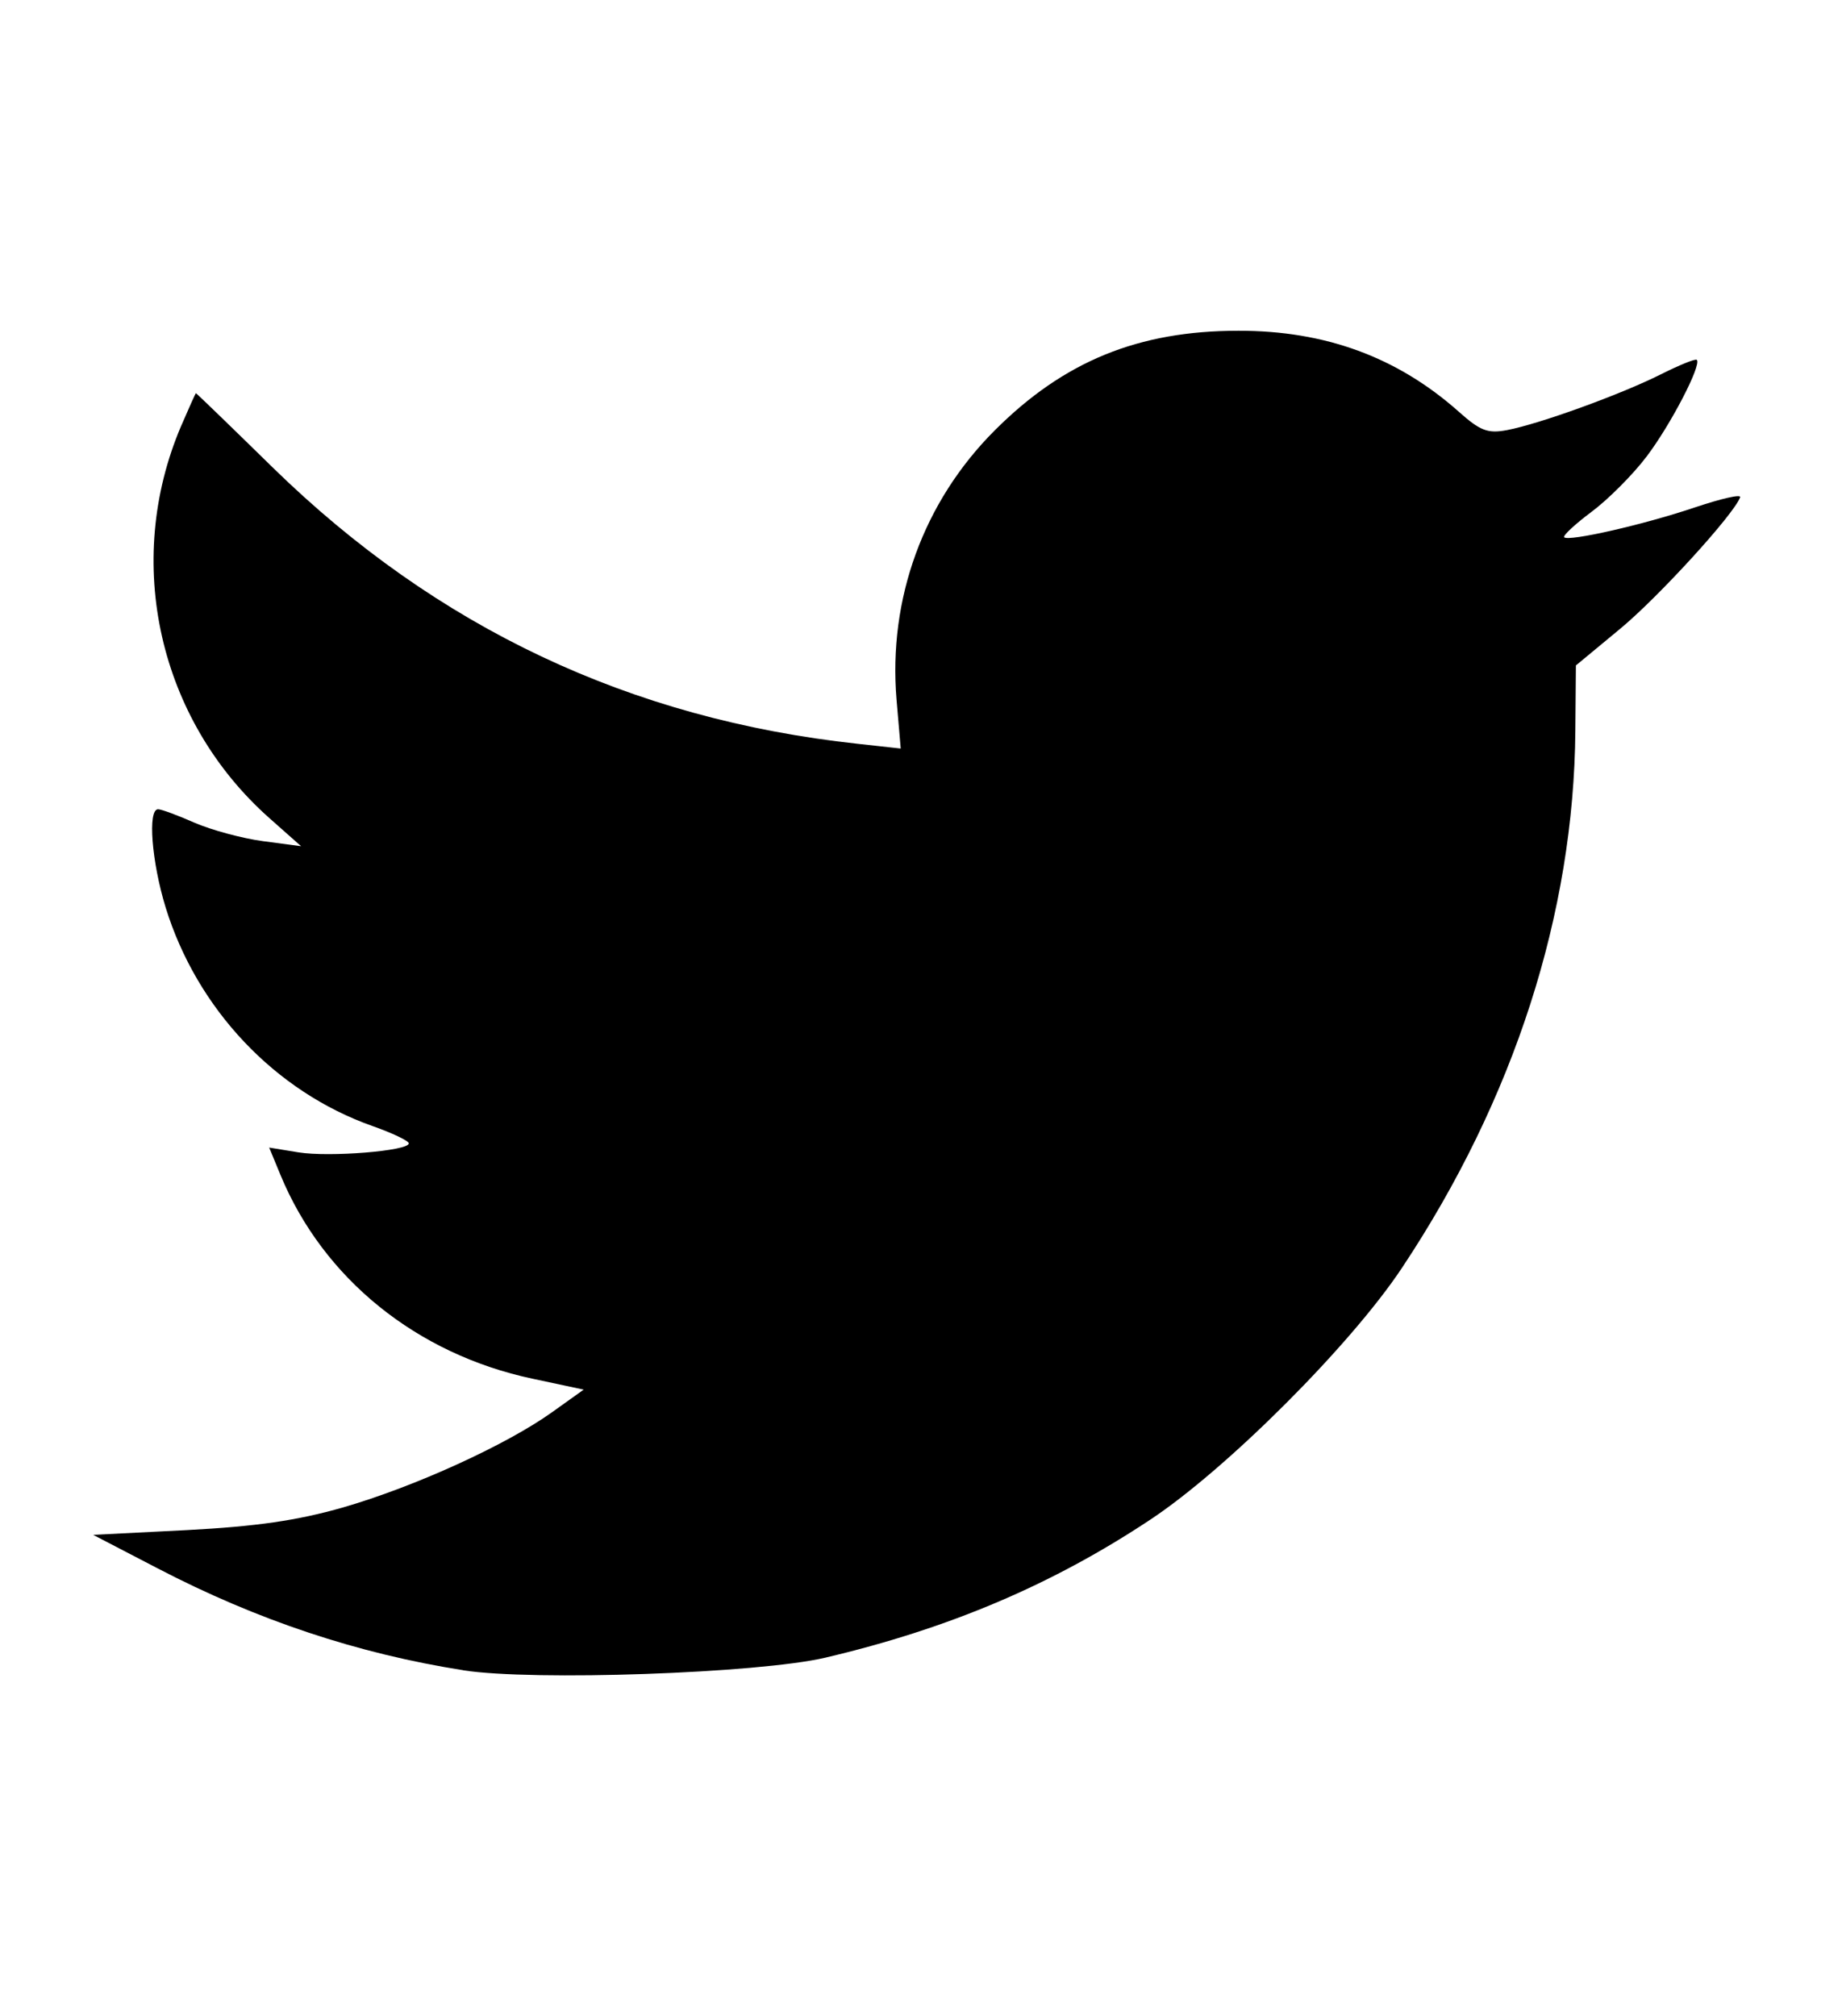 <?xml version="1.0" encoding="UTF-8" standalone="no"?>
<!-- Created with Inkscape (http://www.inkscape.org/) -->

<svg
   width="6.583mm"
   height="7.204mm"
   viewBox="0 0 6.583 7.204"
   version="1.1"
   id="svg5"
   inkscape:version="1.1.1 (1:1.1+202109281949+c3084ef5ed)"
   sodipodi:docname="twitter.svg"
   xmlns:inkscape="http://www.inkscape.org/namespaces/inkscape"
   xmlns:sodipodi="http://sodipodi.sourceforge.net/DTD/sodipodi-0.dtd"
   xmlns="http://www.w3.org/2000/svg"
   xmlns:svg="http://www.w3.org/2000/svg">
  <sodipodi:namedview
     id="namedview7"
     pagecolor="#ffffff"
     bordercolor="#666666"
     borderopacity="1.0"
     inkscape:pageshadow="2"
     inkscape:pageopacity="0.0"
     inkscape:pagecheckerboard="0"
     inkscape:document-units="mm"
     showgrid="false"
     inkscape:zoom="21.237936"
     inkscape:cx="17.186228"
     inkscape:cy="14.007953"
     inkscape:window-width="1860"
     inkscape:window-height="1016"
     inkscape:window-x="60"
     inkscape:window-y="27"
     inkscape:window-maximized="1"
     inkscape:current-layer="layer1" />
  <defs
     id="defs2" />
  <g
     inkscape:label="Layer 1"
     inkscape:groupmode="layer"
     id="layer1"
     transform="translate(22.027,-105.334)">
    <path
       style="fill:#000000;fill-opacity:1;stroke-width:0.025"
       d="m -20.37,111.303 c -0.377,-0.059 -0.738,-0.179 -1.095,-0.365 l -0.229,-0.119 0.335,-0.017 c 0.247,-0.013 0.394,-0.034 0.558,-0.081 0.256,-0.074 0.585,-0.224 0.748,-0.341 l 0.112,-0.08 -0.183,-0.039 c -0.414,-0.088 -0.748,-0.358 -0.901,-0.729 l -0.04,-0.097 0.104,0.017 c 0.111,0.018 0.395,-0.005 0.395,-0.032 0,-0.009 -0.059,-0.037 -0.13,-0.062 -0.348,-0.123 -0.627,-0.418 -0.739,-0.781 -0.05,-0.163 -0.065,-0.351 -0.027,-0.351 0.012,0 0.071,0.022 0.13,0.048 0.06,0.026 0.17,0.056 0.245,0.066 l 0.136,0.018 -0.114,-0.101 c -0.395,-0.351 -0.522,-0.914 -0.315,-1.4 0.028,-0.065 0.052,-0.118 0.053,-0.118 0.002,5e-5 0.126,0.12 0.276,0.267 0.585,0.571 1.277,0.898 2.089,0.986 l 0.154,0.017 -0.015,-0.175 c -0.03,-0.36 0.096,-0.707 0.351,-0.962 0.247,-0.247 0.513,-0.356 0.871,-0.356 0.31,-4.5e-4 0.567,0.094 0.786,0.288 0.078,0.07 0.105,0.08 0.174,0.067 0.116,-0.022 0.408,-0.128 0.549,-0.199 0.066,-0.033 0.124,-0.057 0.129,-0.052 0.018,0.018 -0.094,0.233 -0.179,0.345 -0.049,0.065 -0.138,0.154 -0.197,0.198 -0.059,0.044 -0.103,0.085 -0.098,0.091 0.016,0.016 0.285,-0.045 0.468,-0.107 0.093,-0.031 0.165,-0.048 0.161,-0.036 -0.022,0.061 -0.293,0.358 -0.43,0.471 l -0.157,0.13 -0.002,0.233 c -0.005,0.653 -0.219,1.317 -0.619,1.919 -0.183,0.276 -0.625,0.718 -0.899,0.9 -0.351,0.233 -0.721,0.39 -1.163,0.494 -0.239,0.056 -1.044,0.084 -1.294,0.045 z"
       id="path869" />
  </g>
</svg>
